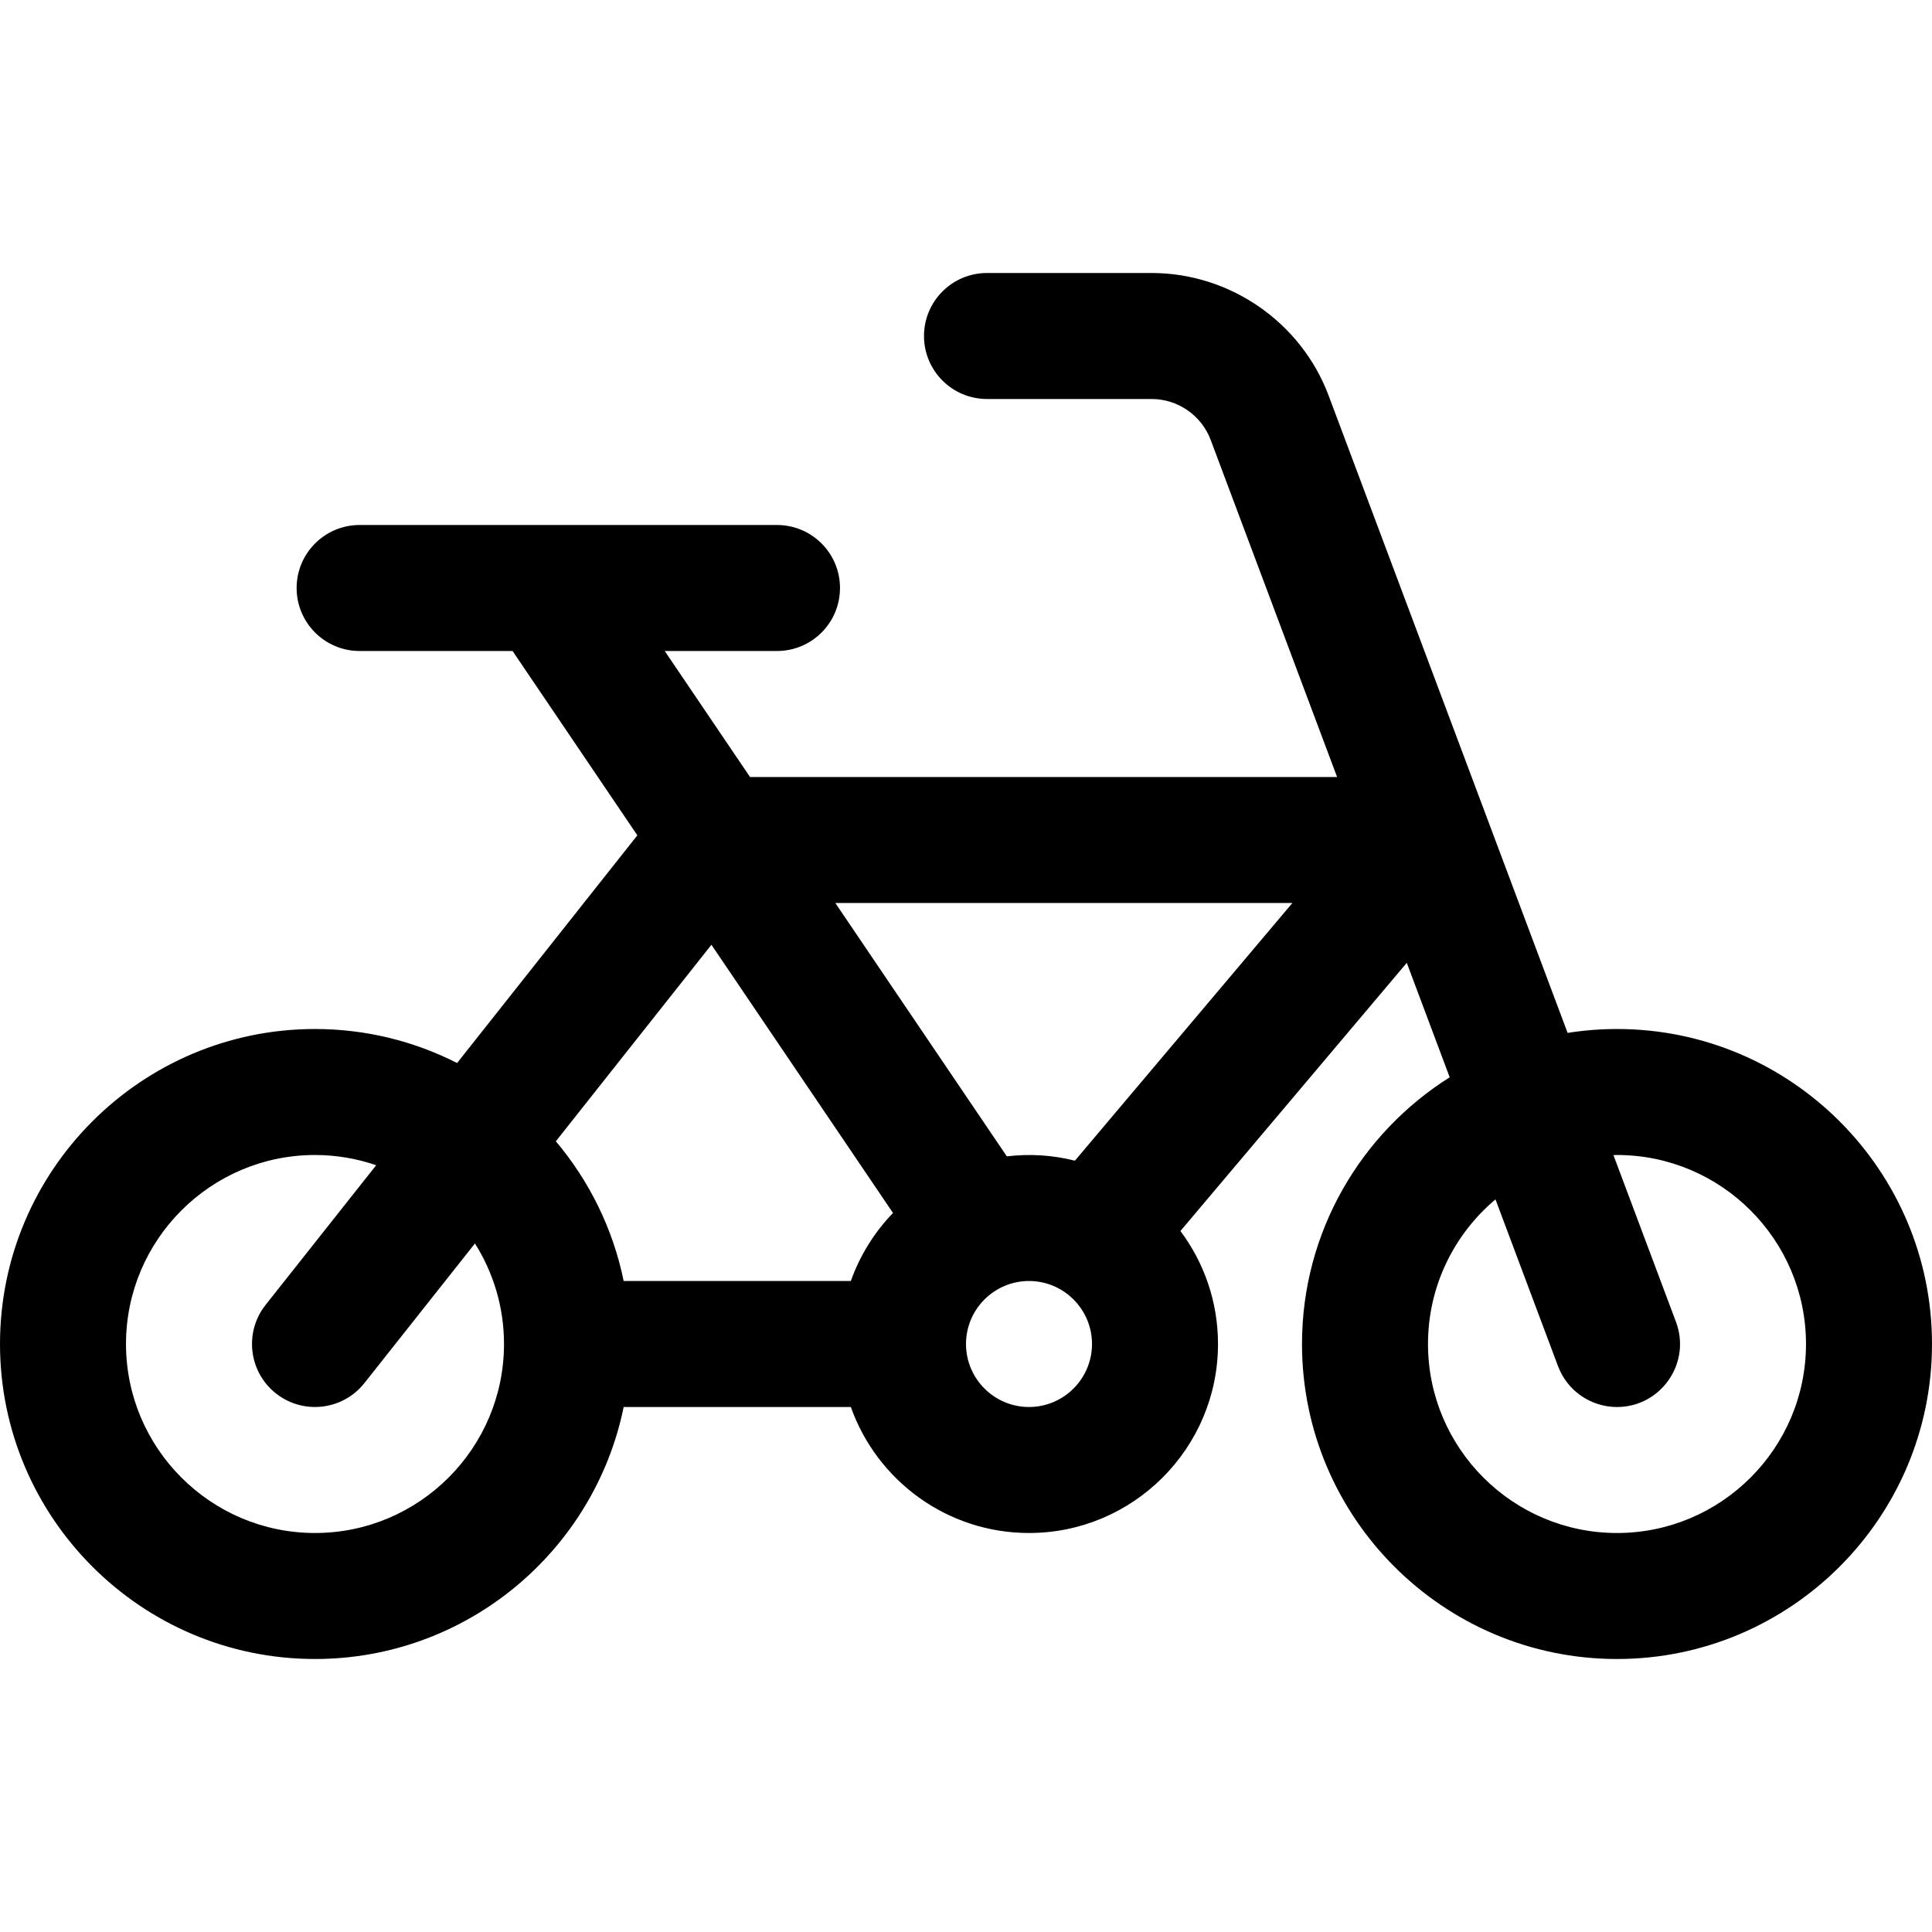 <?xml version="1.0" encoding="iso-8859-1"?>
<!-- Uploaded to: SVG Repo, www.svgrepo.com, Generator: SVG Repo Mixer Tools -->
<svg fill="#000000" height="800px" width="800px" version="1.1" id="Layer_1" xmlns="http://www.w3.org/2000/svg" xmlns:xlink="http://www.w3.org/1999/xlink" 
	 viewBox="0 0 512 512" xml:space="preserve">
<g>
	<g>
		<path d="M428.522,272.696c-4.452,0-8.821,0.359-13.086,1.034l-63.33-168.881c-7.289-19.44-26.136-32.501-46.898-32.501h-43.642
			c-9.22,0-16.696,7.475-16.696,16.696c0,9.22,7.475,16.696,16.696,16.696h43.642c6.921,0,13.203,4.353,15.633,10.833l33.503,89.341
			h-155.58l-22.604-33.391h29.754c9.22,0,16.696-7.475,16.696-16.696s-7.475-16.696-16.696-16.696c-10.804,0-99.604,0-110.609,0
			c-9.22,0-16.696,7.475-16.696,16.696s7.475,16.696,16.696,16.696h40.533l33.067,48.848l-47.768,60.339
			c-11.323-5.75-24.113-9.013-37.658-9.013C37.448,272.696,0,310.144,0,356.174c0,46.03,37.448,83.478,83.478,83.478
			c40.313,0,74.042-28.725,81.799-66.783h60.203c6.892,19.433,25.45,33.391,47.215,33.391c27.618,0,50.087-22.469,50.087-50.087
			c0-11.216-3.706-21.583-9.957-29.941l59.985-71.074l11.375,30.334c-23.49,14.788-39.142,40.934-39.142,70.682
			c0,46.03,37.448,83.478,83.478,83.478S512,402.204,512,356.174C512,310.144,474.552,272.696,428.522,272.696z M83.478,406.261
			c-27.618,0-50.087-22.469-50.087-50.087c0-27.618,22.469-50.087,50.087-50.087c5.674,0,11.125,0.962,16.214,2.708L70.388,345.81
			c-5.723,7.229-4.502,17.73,2.727,23.453c7.23,5.724,17.732,4.501,23.453-2.727l29.294-37.003
			c4.872,7.723,7.703,16.855,7.703,26.641C133.565,383.792,111.096,406.261,83.478,406.261z M225.48,339.478h-60.203
			c-2.835-13.907-9.147-26.559-17.973-37.028l41.232-52.081l48.117,71.079C231.739,326.546,227.895,332.673,225.48,339.478z
			 M272.696,372.87c-9.206,0-16.696-7.49-16.696-16.696c0-9.206,7.49-16.696,16.696-16.696c9.206,0,16.696,7.49,16.696,16.696
			C289.391,365.38,281.902,372.87,272.696,372.87z M284.866,307.59c-5.953-1.492-11.953-1.862-18.049-1.146l-45.449-67.139h121.129
			L284.866,307.59z M428.522,406.261c-27.618,0-50.087-22.469-50.087-50.087c0-15.364,6.96-29.127,17.884-38.323l16.57,44.186
			c2.513,6.703,8.875,10.838,15.635,10.838c11.614,0,19.729-11.631,15.629-22.563l-16.576-44.2c0.316-0.007,0.628-0.024,0.944-0.024
			c27.618,0,50.087,22.469,50.087,50.087C478.609,383.792,456.14,406.261,428.522,406.261z"/>
	</g>
</g>
</svg>